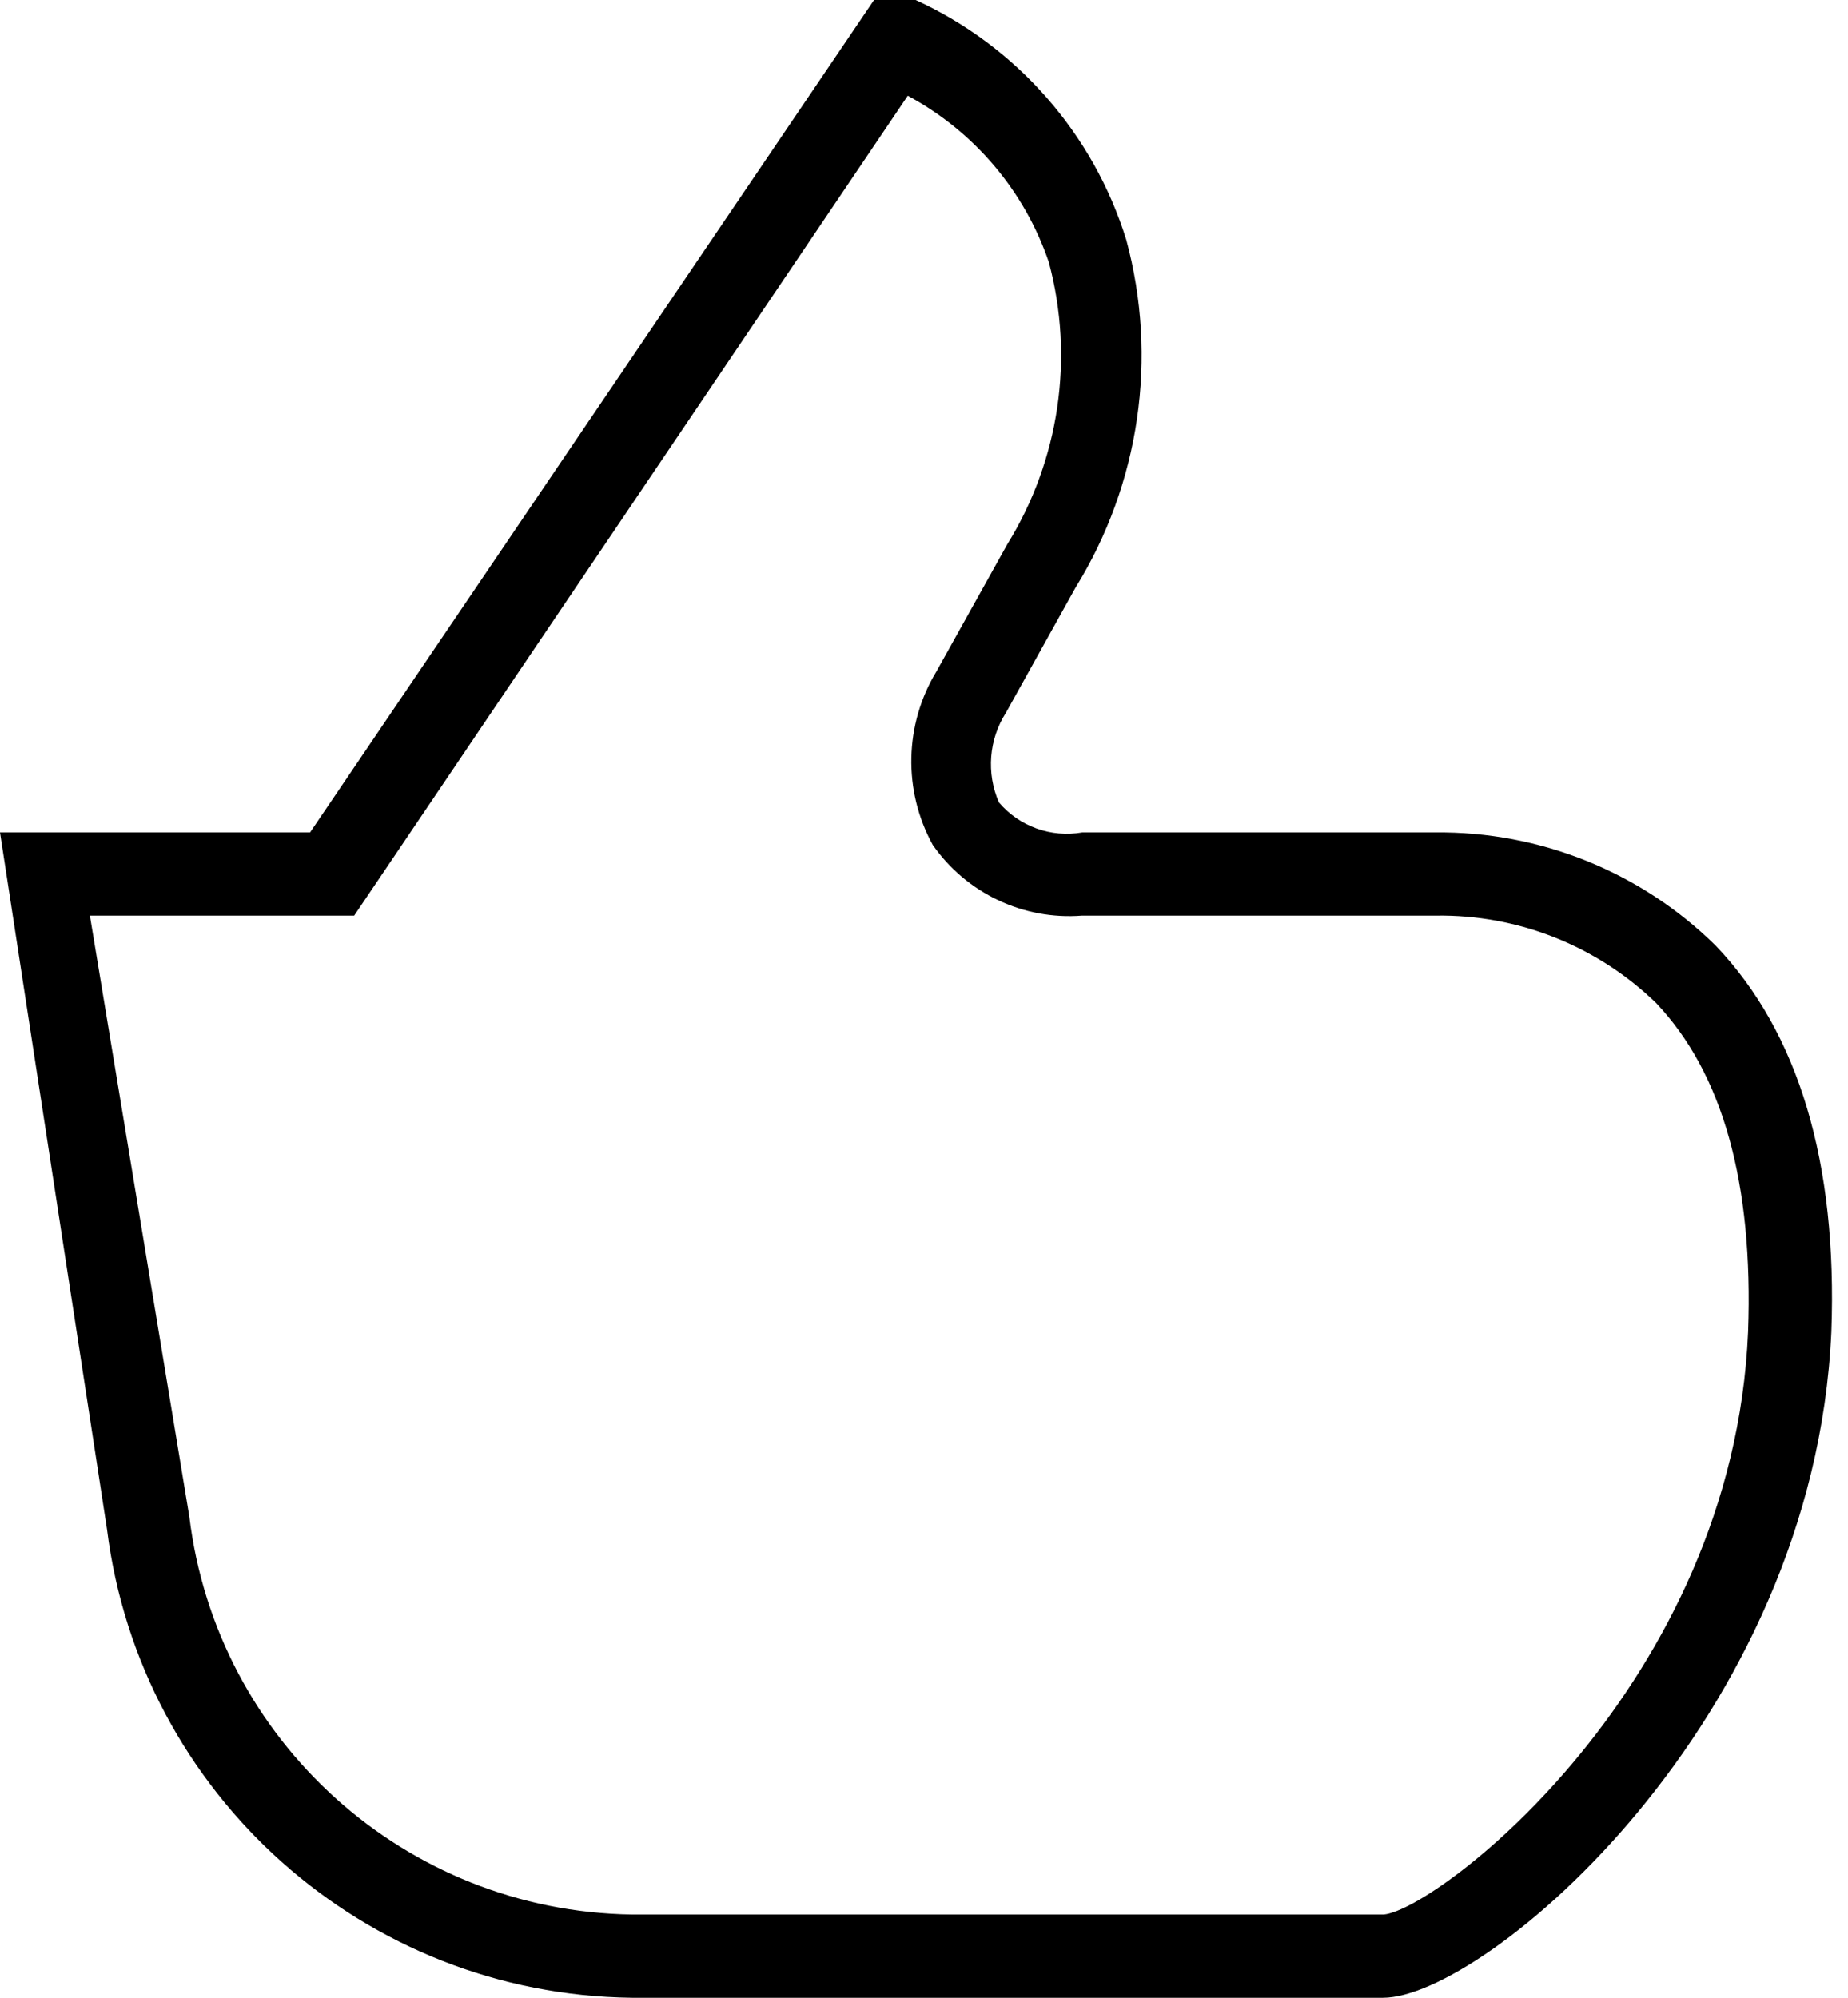 <?xml version="1.0" encoding="utf-8"?>
<svg width="37px" height="40px" viewBox="0 0 37 40" version="1.1" xmlns:xlink="http://www.w3.org/1999/xlink" xmlns="http://www.w3.org/2000/svg">
  <desc>Created with Lunacy</desc>
  <g id="Group">
    <path d="M28.733 16.667C30.833 16.643 32.855 17.459 34.35 18.933C36.017 20.675 36.792 23.292 36.667 26.667C36.317 34.483 29.717 40 27.692 40L12.65 40C7.295 39.938 2.808 35.931 2.142 30.617L0 16.667L6.208 16.667L17.5 0L18.333 0C20.357 0.929 21.89 2.674 22.55 4.8C23.189 7.163 22.821 9.685 21.533 11.767L20.142 14.267C19.797 14.806 19.744 15.481 20 16.067C20.41 16.548 21.044 16.776 21.667 16.667L28.733 16.667ZM27.708 38.333C28.8 38.225 34.7 33.717 35 26.667C35.108 23.692 34.492 21.492 33.158 20.083C31.979 18.939 30.393 18.309 28.75 18.333L21.666 18.333C20.489 18.425 19.351 17.886 18.675 16.917C18.077 15.828 18.106 14.503 18.75 13.442L20.166 10.9C21.211 9.212 21.513 7.168 21 5.25C20.513 3.822 19.503 2.631 18.175 1.917L7.091 18.333L1.8 18.333L3.791 30.367C4.337 34.864 8.12 38.266 12.65 38.333L27.708 38.333Z" id="Shape" fill="#000000" fill-rule="evenodd" stroke="none" />
  </g>
</svg>
